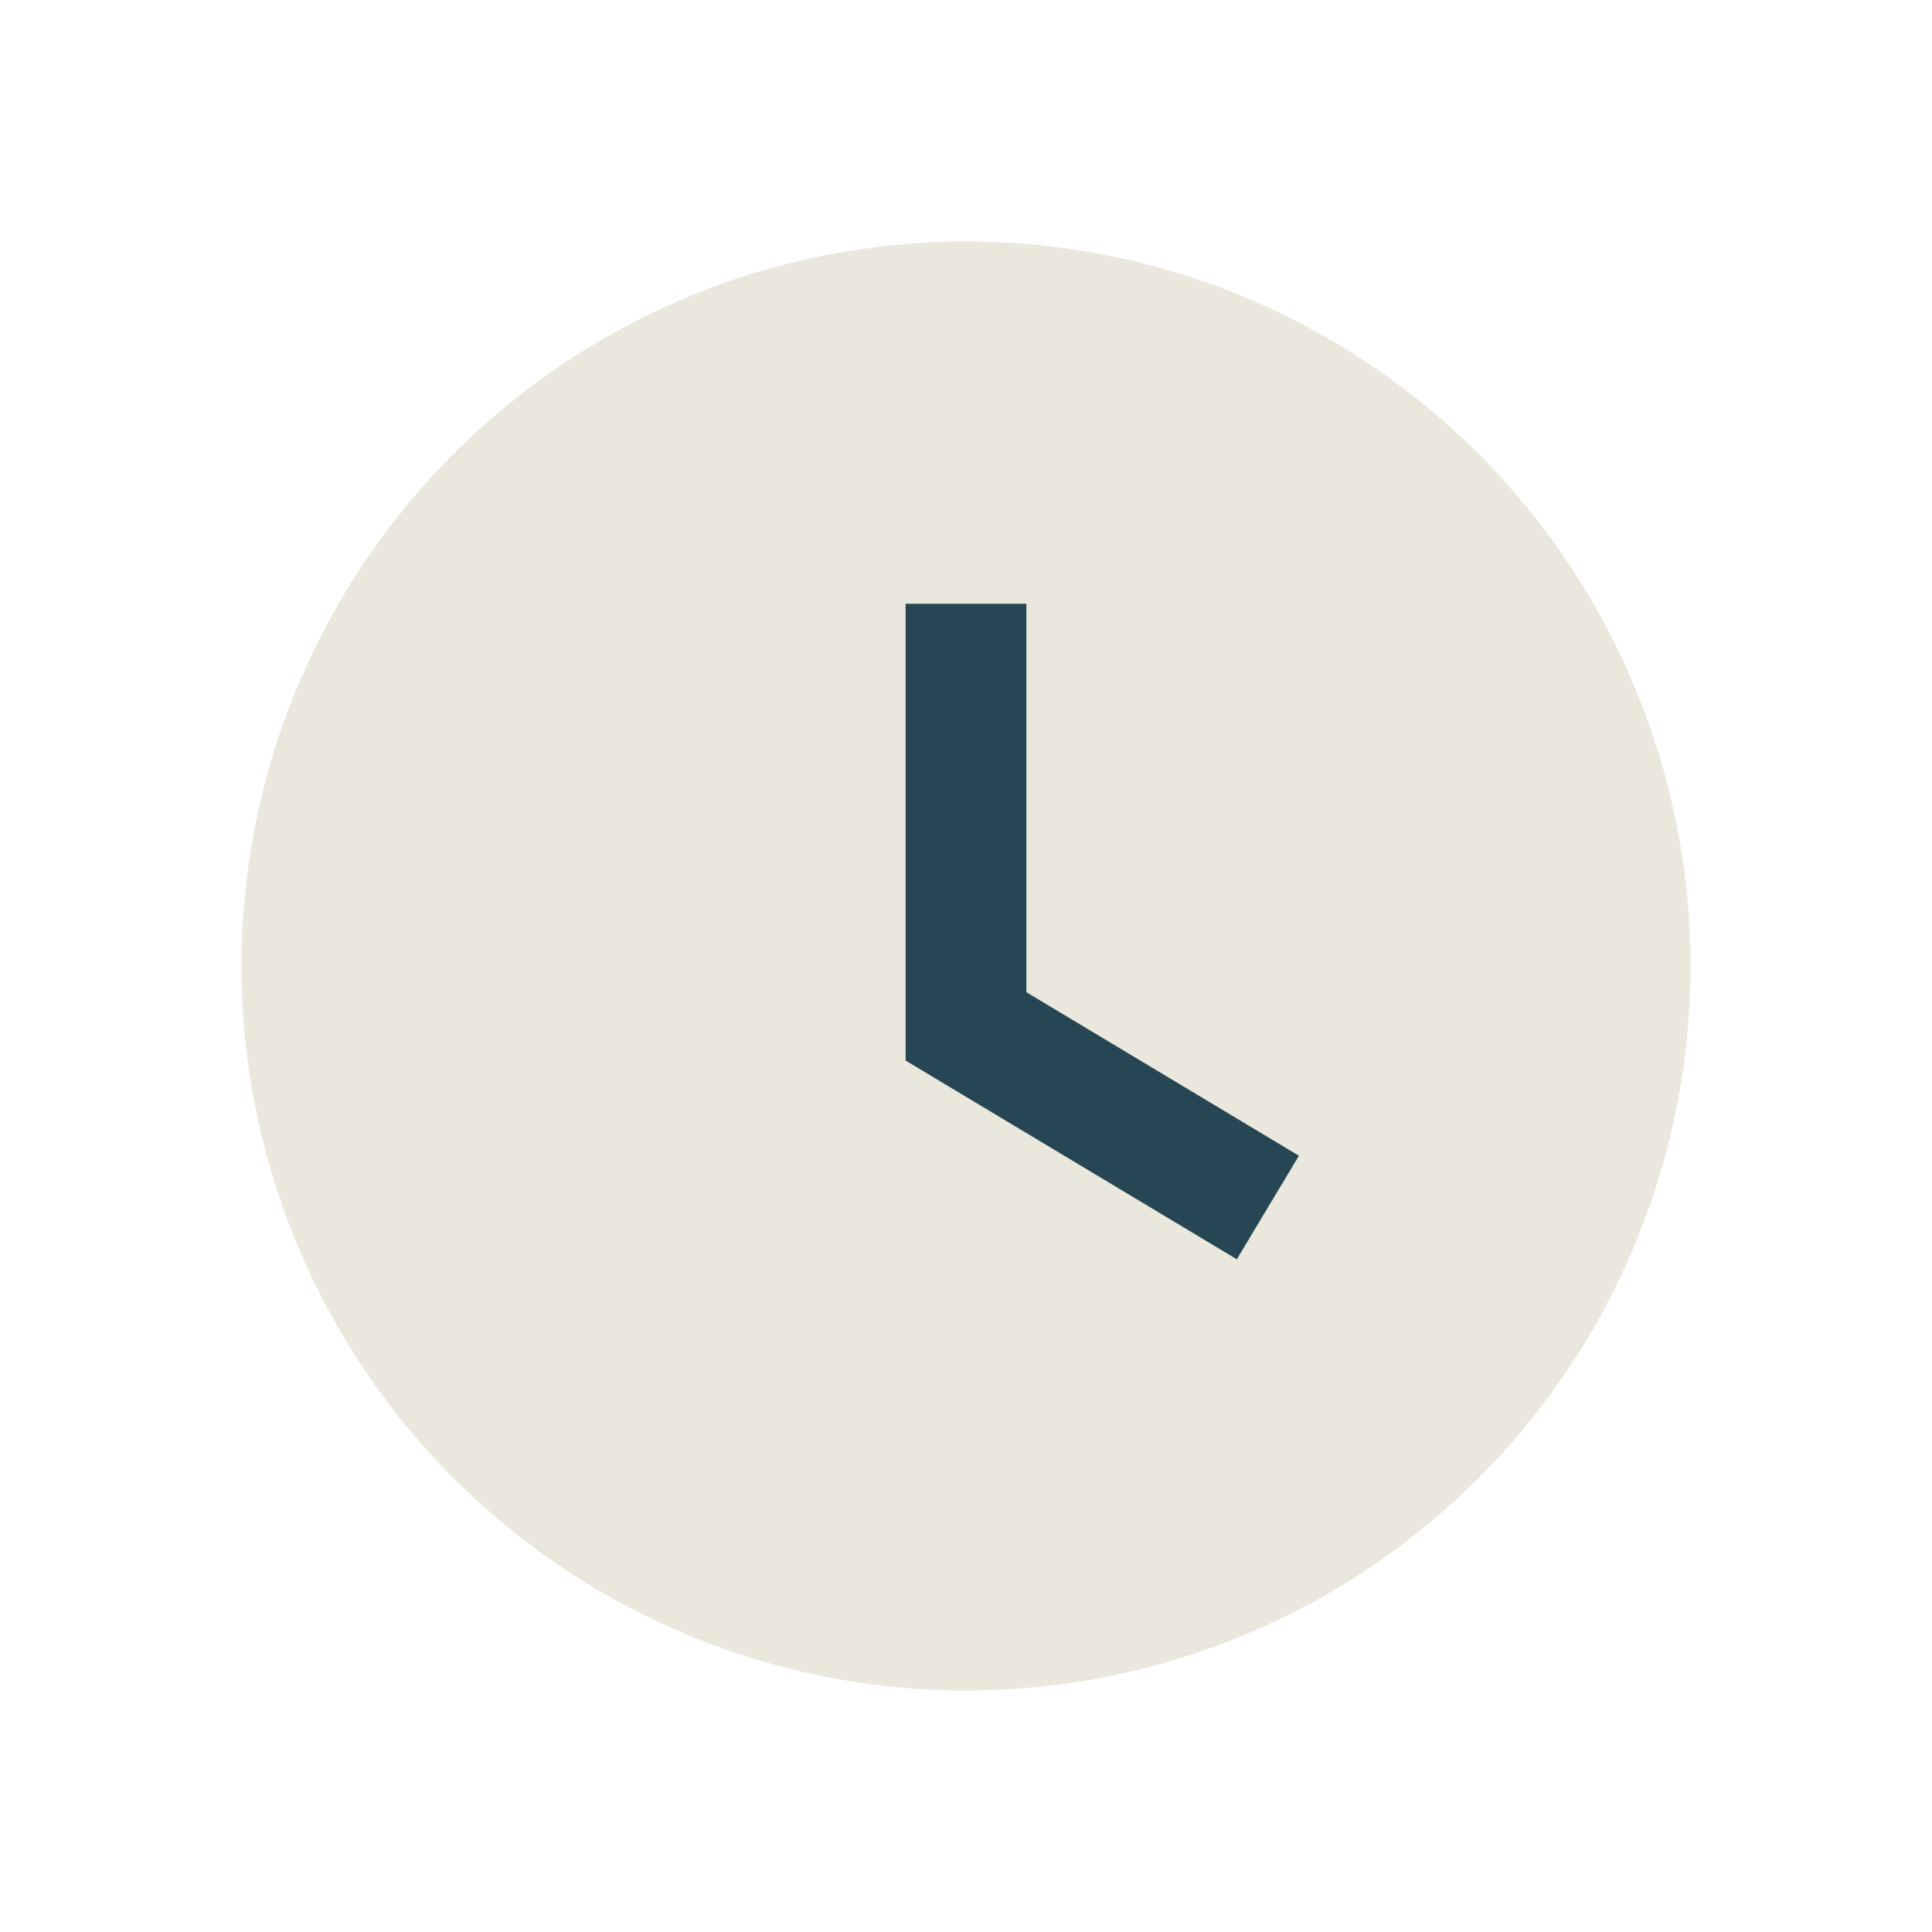 <?xml version="1.0" encoding="UTF-8"?>
<svg xmlns="http://www.w3.org/2000/svg" width="32" height="32" viewBox="0 0 32 32"><circle cx="16" cy="16" r="12" fill="#EAE7DC"/><path d="M16 10v7l5 3" stroke="#264653" stroke-width="2" fill="none"/></svg>